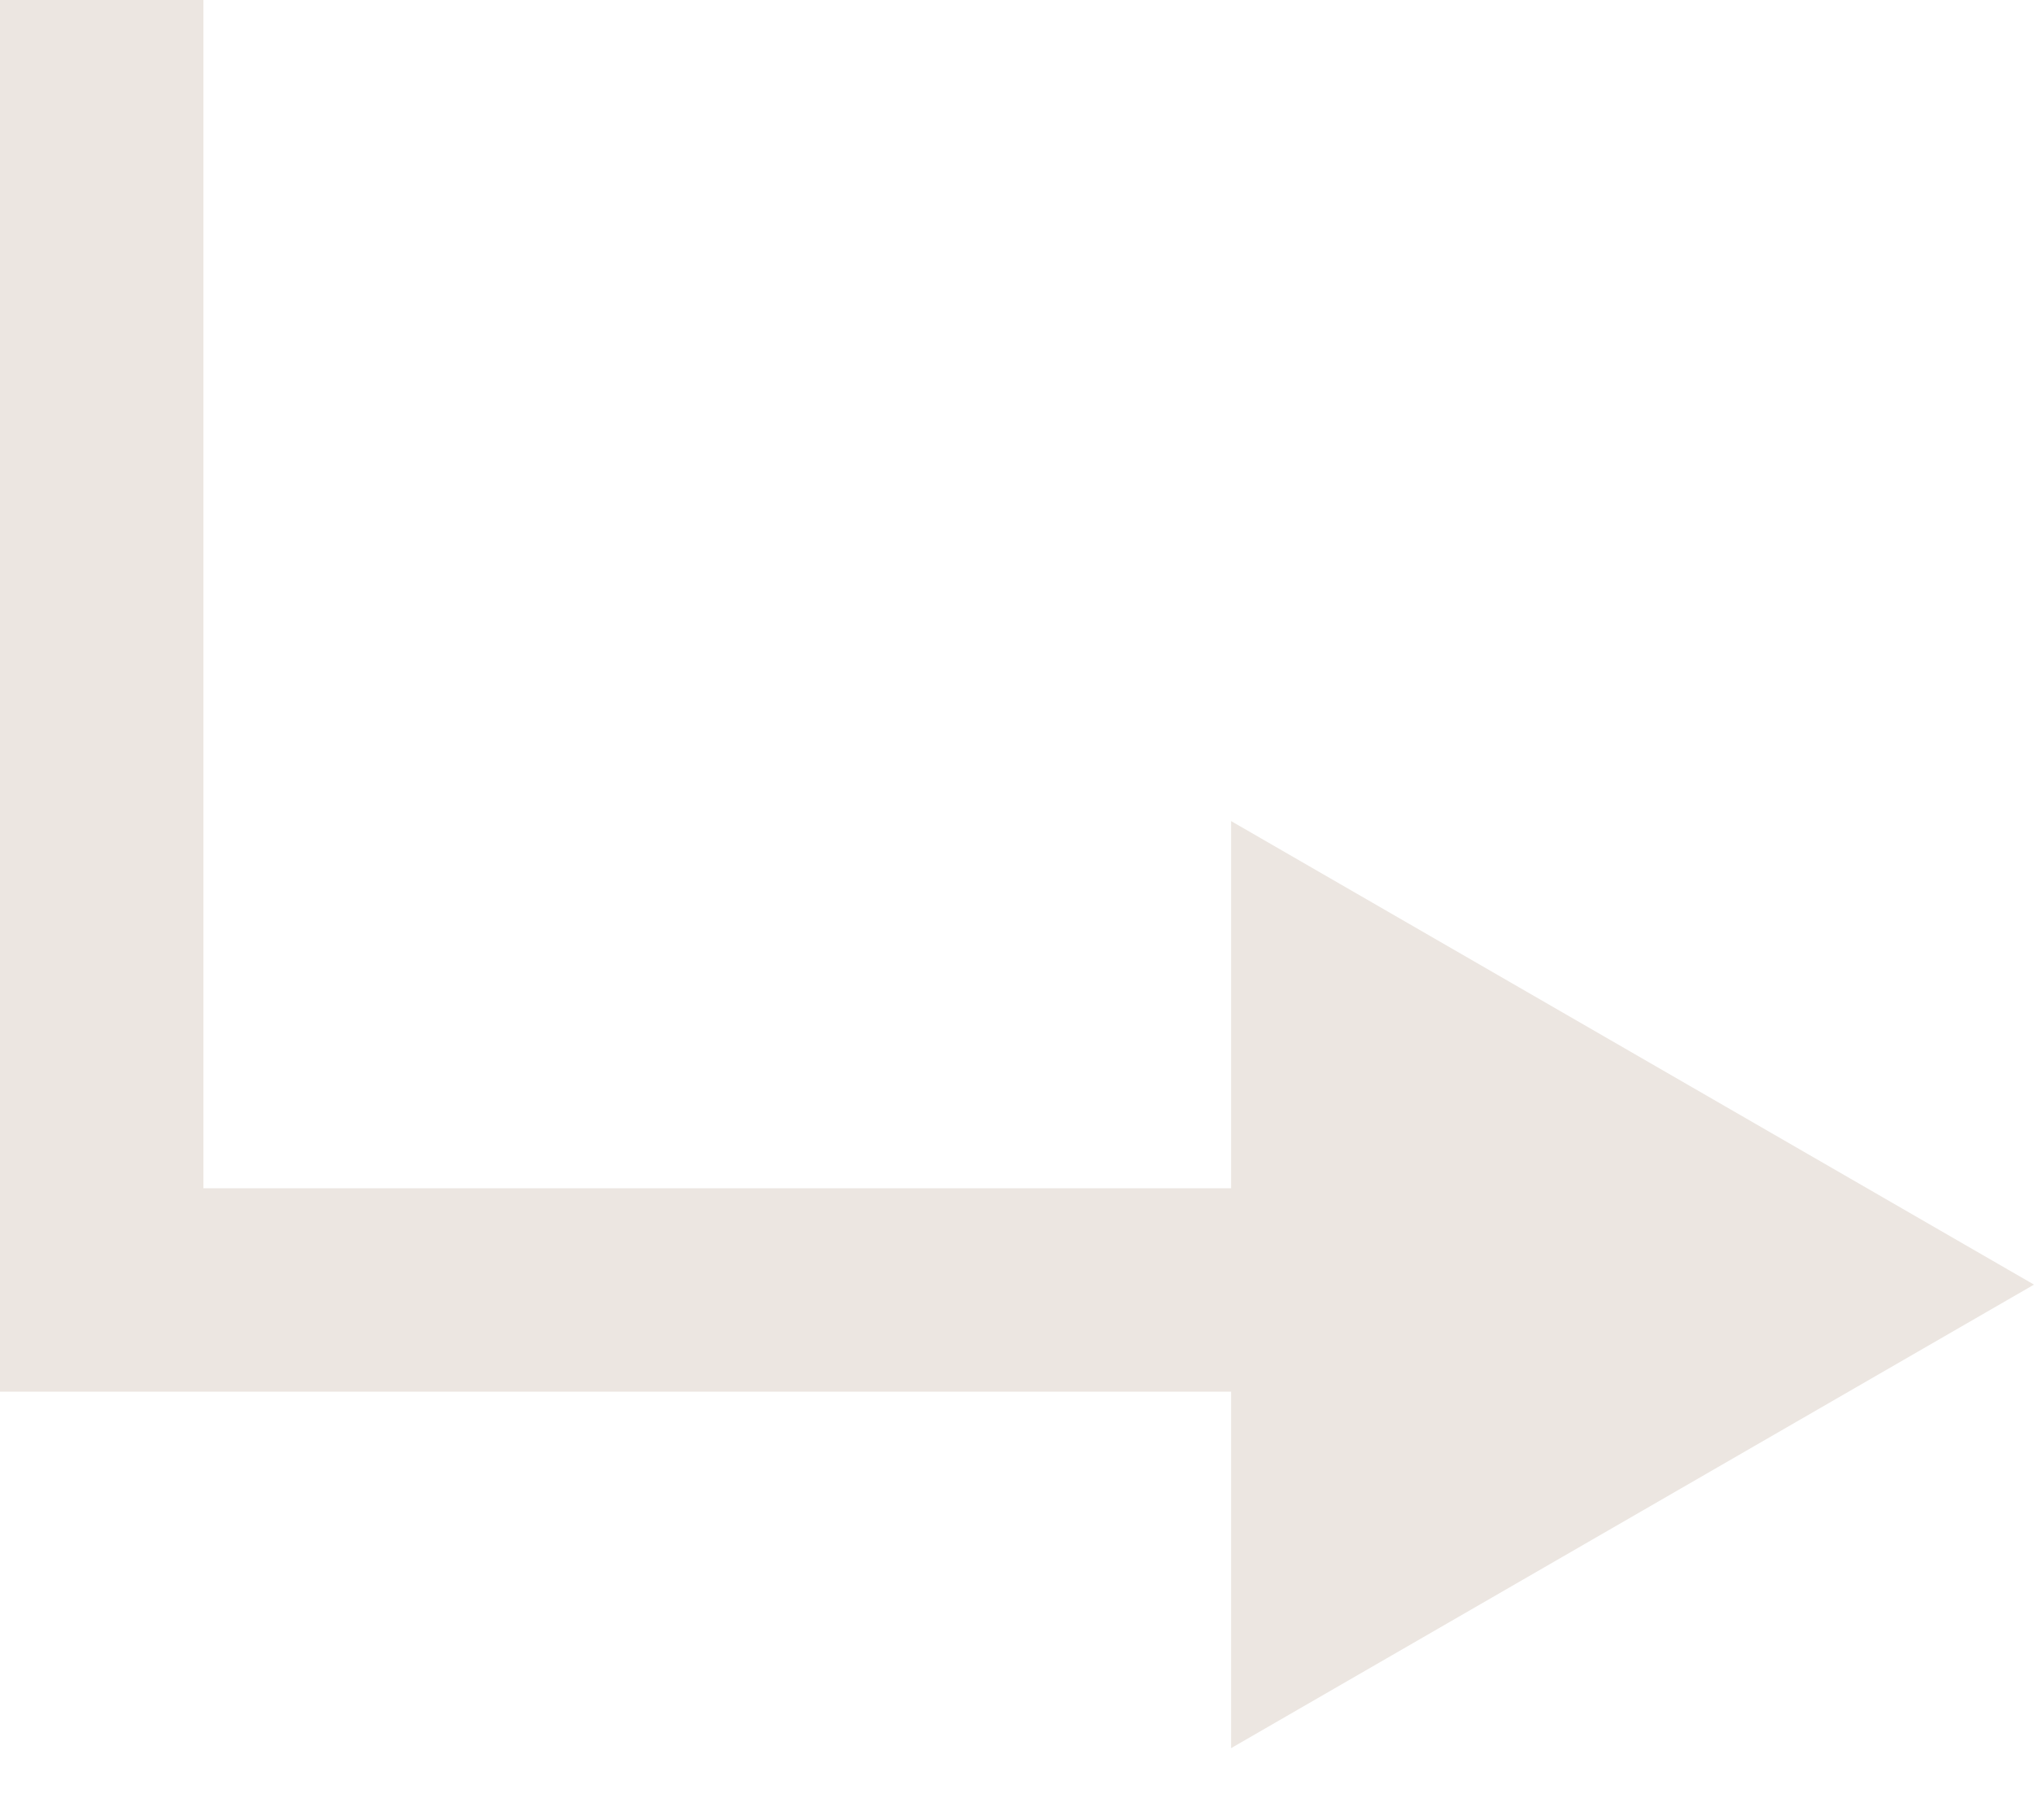<?xml version="1.0" encoding="UTF-8"?> <svg xmlns="http://www.w3.org/2000/svg" width="19" height="17" viewBox="0 0 19 17" fill="none"><line x1="0.95" y1="4.15265e-08" x2="0.95" y2="12" stroke="#ECE6E1" stroke-width="1.9"></line><line y1="12.05" x2="12" y2="12.05" stroke="#ECE6E1" stroke-width="1.9"></line><path d="M19 12L11.5 16.33L11.5 7.67L19 12Z" fill="#ECE6E1"></path></svg> 